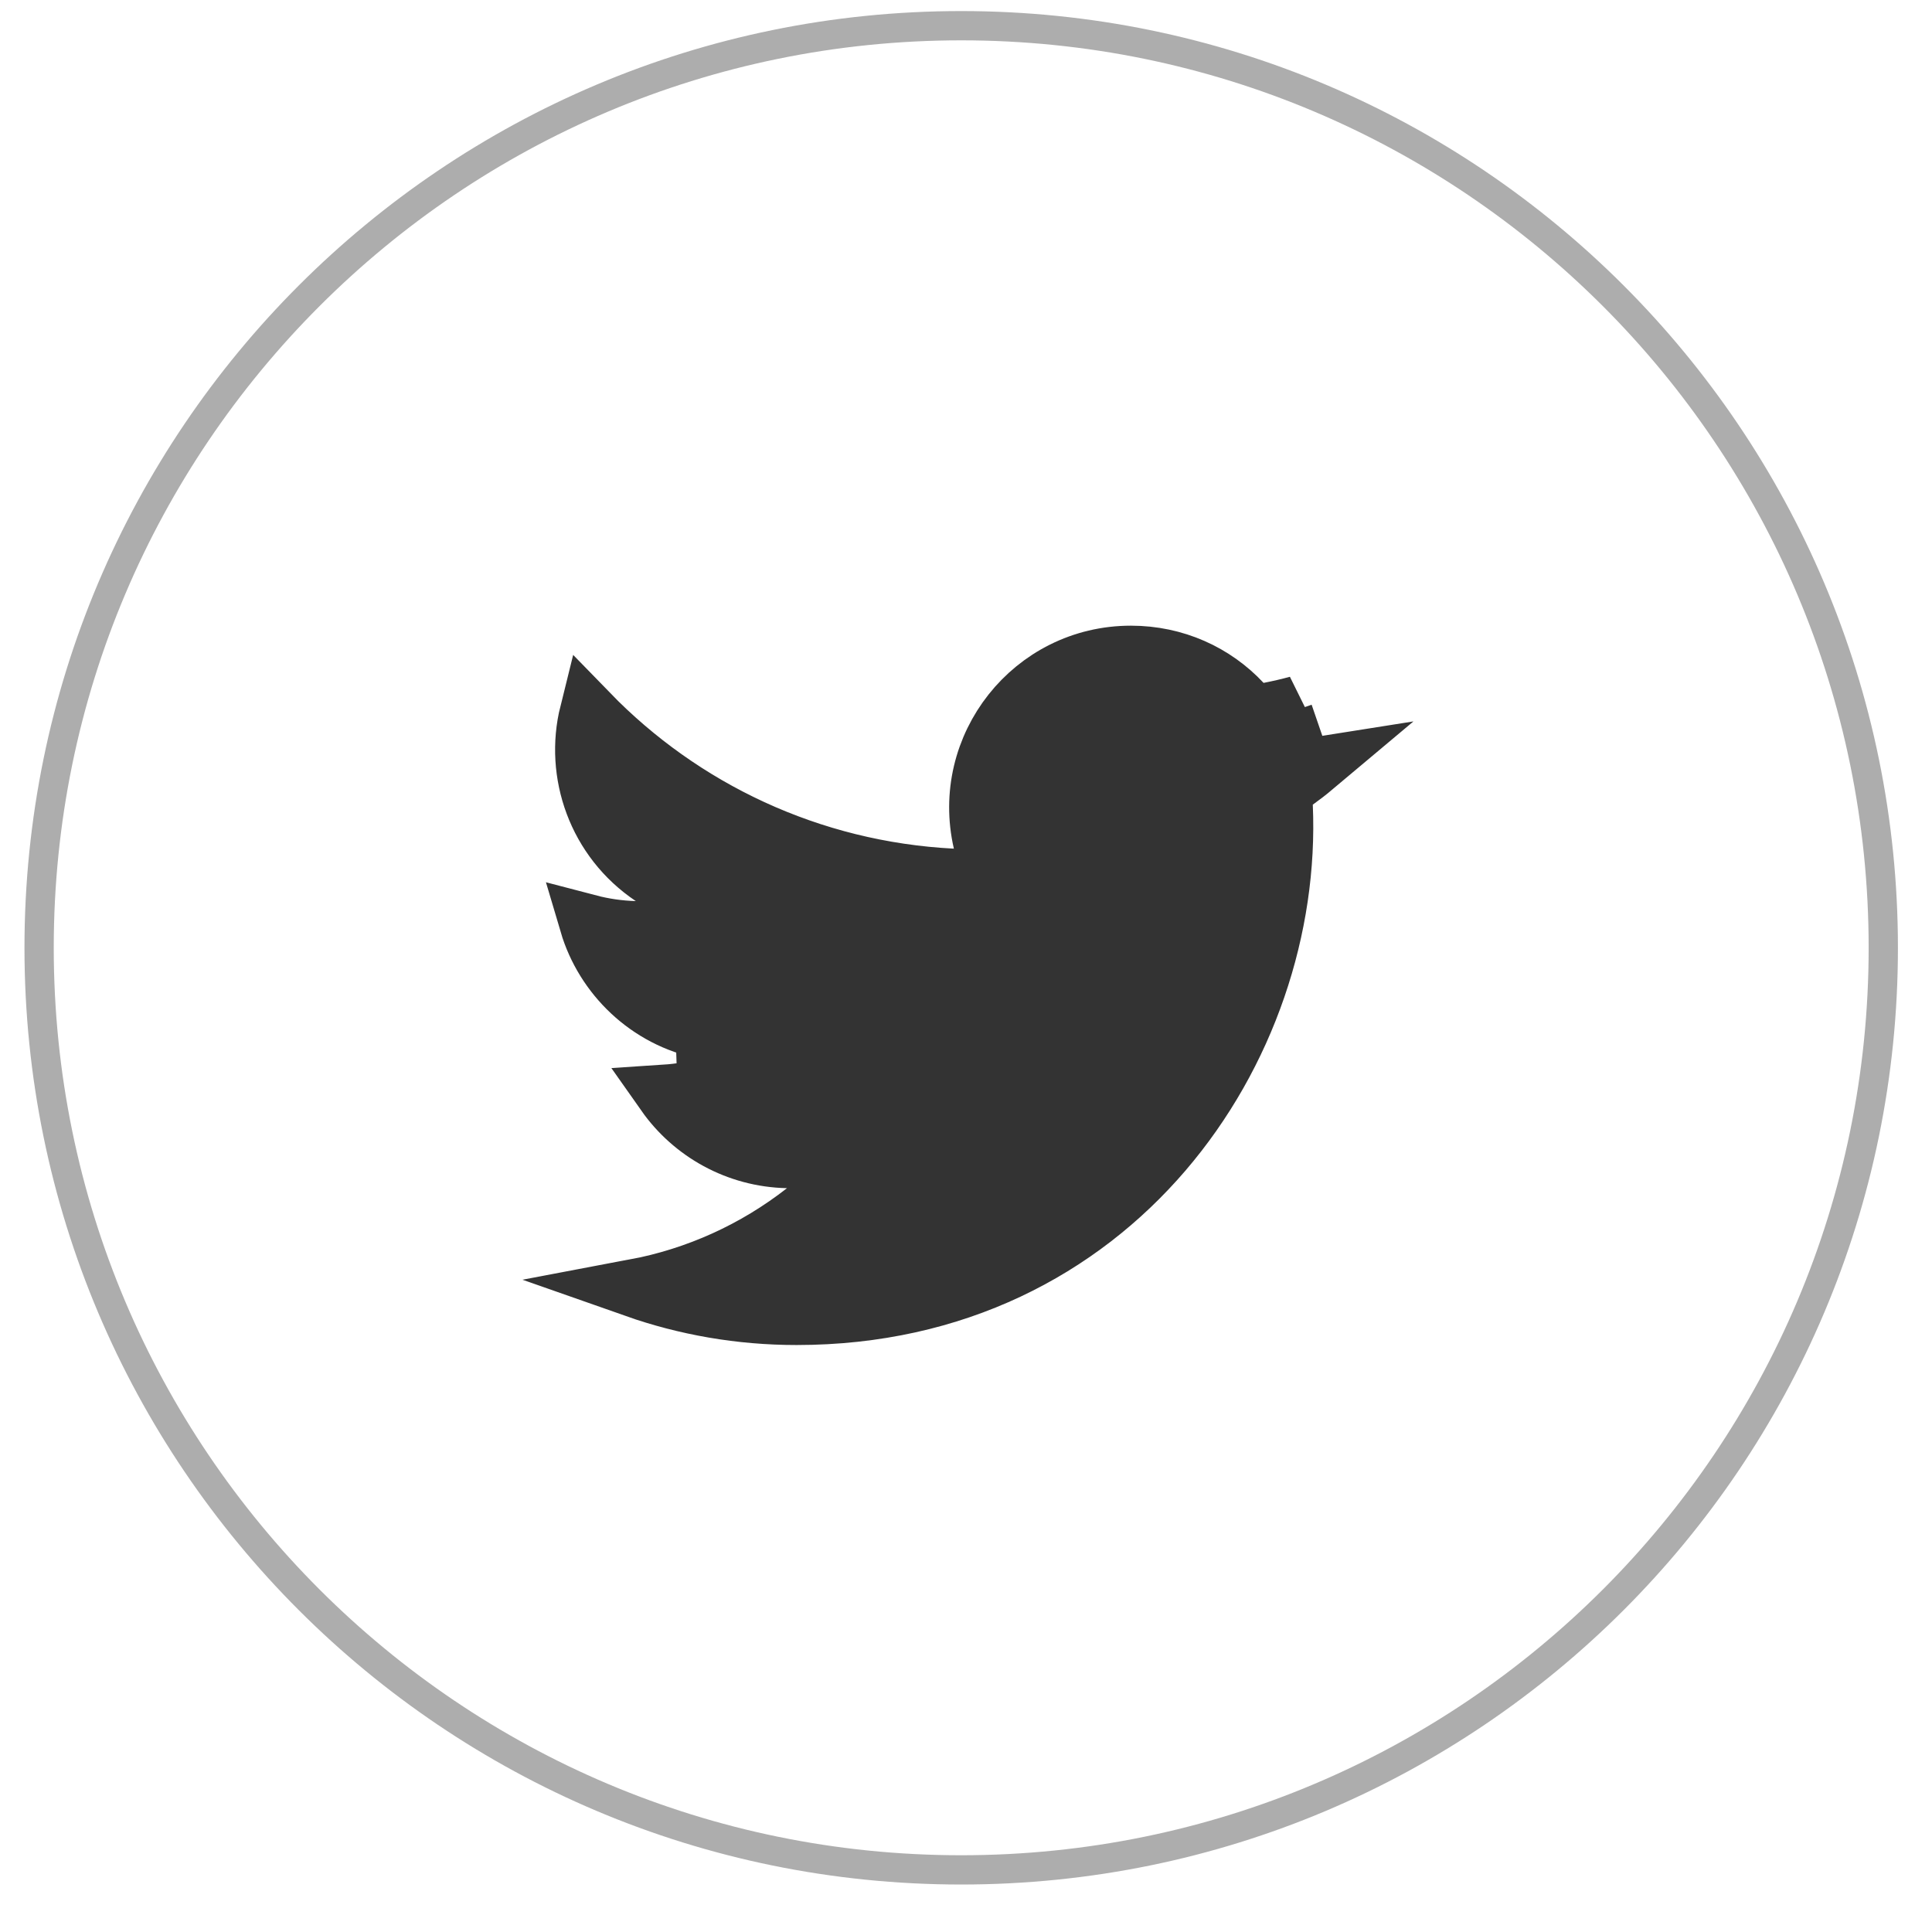 <svg width="33" height="33" viewBox="0 0 33 33" fill="none" xmlns="http://www.w3.org/2000/svg">
<path d="M16.418 31.939C7.719 31.939 0.668 24.888 0.668 16.189C0.668 7.491 7.719 0.439 16.418 0.439C25.117 0.439 32.168 7.491 32.168 16.189C32.168 24.888 25.117 31.939 16.418 31.939Z" stroke="#333333" stroke-opacity="0.4" stroke-width="0.5" stroke-miterlimit="10"/>
<path d="M13.452 19.795C12.589 19.777 11.827 19.342 11.364 18.684C11.607 18.668 11.844 18.628 12.07 18.567L12.038 17.593C11.061 17.399 10.318 16.664 10.056 15.778C10.308 15.844 10.572 15.883 10.845 15.891L12.573 15.937L11.137 14.975C10.195 14.344 9.802 13.209 10.058 12.18C11.649 13.818 13.836 14.871 16.268 14.995L16.929 15.028L16.78 14.383C16.404 12.751 17.637 11.187 19.317 11.187C20.071 11.187 20.745 11.499 21.217 12.005L21.406 12.208L21.678 12.155C21.843 12.123 22.005 12.086 22.165 12.042C22.09 12.099 22.012 12.152 21.931 12.2L22.249 13.125C22.313 13.117 22.378 13.109 22.441 13.099C22.341 13.183 22.238 13.262 22.132 13.338L21.912 13.496L21.924 13.767C22.106 17.904 19.029 22.474 13.607 22.474C12.639 22.474 11.711 22.309 10.847 22.005C11.897 21.807 12.893 21.36 13.75 20.689L14.855 19.823L13.452 19.795Z" fill="#333333" stroke="#333333"/>
</svg>
